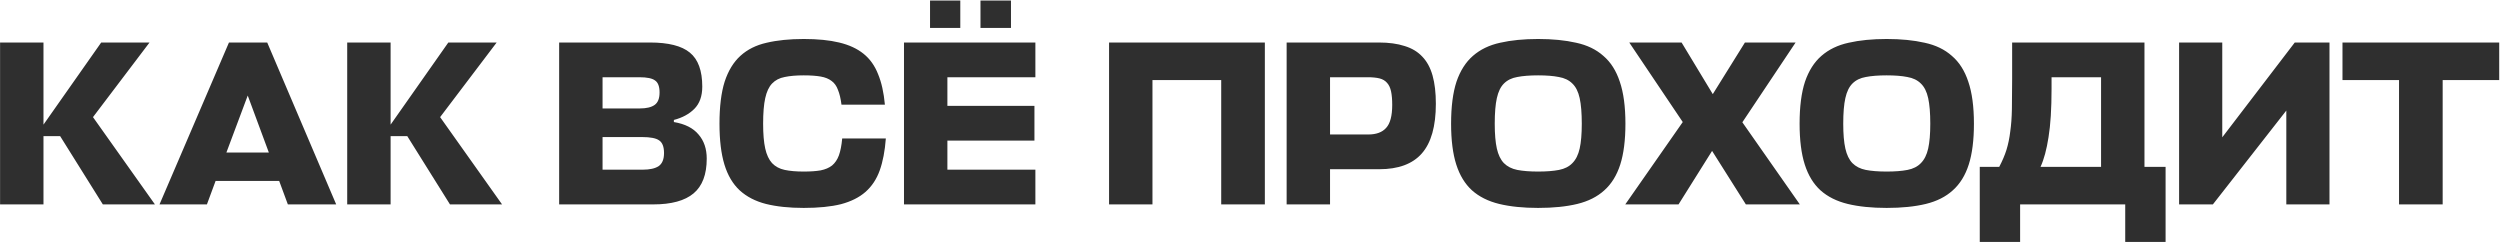 <?xml version="1.0" encoding="UTF-8"?> <svg xmlns="http://www.w3.org/2000/svg" width="636" height="62" viewBox="0 0 636 62" fill="none"><path d="M26.162 52L15.299 34.63H11.061V52H0.018V10.814H11.061V31.706L25.745 10.814H38.041L23.655 29.796L39.413 52H26.162ZM58.249 10.814H67.979L85.527 52H73.231L71.023 46.031H54.847L52.639 52H40.581L58.249 10.814ZM57.593 38.809H68.397L63.024 24.304L57.593 38.809ZM114.473 52L103.609 34.63H99.371V52H88.329V10.814H99.371V31.706L114.055 10.814H126.351L111.966 29.796L127.724 52H114.473ZM171.435 31.049C174.261 31.526 176.35 32.581 177.703 34.212C179.096 35.804 179.792 37.854 179.792 40.361C179.792 44.38 178.678 47.324 176.449 49.195C174.221 51.065 170.799 52 166.183 52H142.247V10.814H165.347C170.043 10.814 173.425 11.67 175.494 13.381C177.603 15.092 178.658 17.977 178.658 22.036C178.658 24.463 177.981 26.353 176.628 27.706C175.315 29.02 173.584 29.955 171.435 30.512V31.049ZM153.29 34.869V43.166H163.497C165.287 43.166 166.64 42.867 167.556 42.271C168.471 41.634 168.929 40.52 168.929 38.928C168.929 37.336 168.511 36.262 167.675 35.705C166.879 35.148 165.447 34.869 163.377 34.869H153.29ZM153.29 19.648V27.587H162.781C164.452 27.587 165.705 27.288 166.541 26.692C167.377 26.095 167.794 25.04 167.794 23.528C167.794 22.016 167.416 21.001 166.66 20.484C165.944 19.927 164.611 19.648 162.661 19.648H153.29ZM225.357 35.227C225.118 38.411 224.601 41.117 223.805 43.345C223.009 45.573 221.795 47.404 220.164 48.837C218.572 50.229 216.503 51.264 213.956 51.94C211.409 52.577 208.246 52.895 204.465 52.895C200.764 52.895 197.561 52.557 194.855 51.881C192.189 51.204 189.961 50.05 188.17 48.419C186.419 46.787 185.126 44.599 184.29 41.853C183.455 39.107 183.037 35.645 183.037 31.467C183.037 27.129 183.474 23.568 184.35 20.782C185.265 17.997 186.598 15.808 188.349 14.216C190.14 12.585 192.368 11.471 195.034 10.874C197.74 10.237 200.884 9.919 204.465 9.919C208.007 9.919 211.011 10.217 213.478 10.814C215.985 11.411 218.055 12.366 219.686 13.679C221.318 14.992 222.551 16.724 223.387 18.872C224.262 20.981 224.839 23.568 225.118 26.632H214.075C213.876 25.08 213.578 23.827 213.18 22.872C212.822 21.877 212.285 21.121 211.568 20.603C210.852 20.046 209.917 19.668 208.763 19.469C207.609 19.27 206.176 19.171 204.465 19.171C202.555 19.171 200.944 19.31 199.63 19.589C198.317 19.827 197.243 20.384 196.407 21.26C195.611 22.096 195.034 23.329 194.676 24.961C194.318 26.552 194.139 28.721 194.139 31.467C194.139 34.093 194.318 36.202 194.676 37.794C195.034 39.386 195.611 40.619 196.407 41.495C197.243 42.37 198.317 42.947 199.63 43.226C200.944 43.504 202.555 43.644 204.465 43.644C206.176 43.644 207.609 43.544 208.763 43.345C209.957 43.106 210.932 42.688 211.688 42.092C212.444 41.455 213.021 40.599 213.419 39.525C213.817 38.411 214.095 36.978 214.254 35.227H225.357ZM263.401 52H229.975V10.814H263.401V19.648H241.017V26.93H263.162V35.764H241.017V43.166H263.401V52ZM236.6 7.113V0.13H244.3V7.113H236.6ZM249.433 7.113V0.13H257.193V7.113H249.433ZM321.778 52H310.676V20.365H293.187V52H282.145V10.814H321.778V52ZM365.282 26.393C365.282 32.123 364.088 36.342 361.701 39.047C359.353 41.714 355.752 43.047 350.897 43.047H338.362V52H327.32V10.814H350.778C353.324 10.814 355.513 11.113 357.344 11.71C359.174 12.267 360.666 13.162 361.82 14.396C363.014 15.629 363.89 17.241 364.447 19.23C365.004 21.22 365.282 23.608 365.282 26.393ZM338.362 19.648V34.212H348.092C350.121 34.212 351.633 33.655 352.628 32.541C353.663 31.427 354.18 29.477 354.18 26.692C354.18 25.299 354.081 24.145 353.882 23.23C353.683 22.314 353.344 21.598 352.867 21.081C352.389 20.524 351.753 20.146 350.957 19.947C350.161 19.748 349.166 19.648 347.972 19.648H338.362ZM391.303 52.895C387.483 52.895 384.18 52.557 381.395 51.881C378.609 51.204 376.301 50.05 374.471 48.419C372.68 46.787 371.347 44.599 370.472 41.853C369.596 39.107 369.158 35.645 369.158 31.467C369.158 27.129 369.616 23.568 370.531 20.782C371.486 17.997 372.879 15.808 374.709 14.216C376.58 12.585 378.888 11.471 381.633 10.874C384.419 10.237 387.642 9.919 391.303 9.919C394.964 9.919 398.187 10.237 400.973 10.874C403.758 11.471 406.066 12.585 407.897 14.216C409.767 15.808 411.16 17.997 412.075 20.782C413.03 23.568 413.508 27.129 413.508 31.467C413.508 35.645 413.07 39.107 412.195 41.853C411.319 44.599 409.966 46.787 408.136 48.419C406.345 50.05 404.057 51.204 401.271 51.881C398.486 52.557 395.163 52.895 391.303 52.895ZM391.303 43.644C393.412 43.644 395.183 43.504 396.616 43.226C398.048 42.947 399.182 42.37 400.018 41.495C400.893 40.619 401.51 39.386 401.868 37.794C402.226 36.202 402.405 34.093 402.405 31.467C402.405 28.761 402.226 26.592 401.868 24.961C401.51 23.329 400.893 22.096 400.018 21.26C399.142 20.384 397.988 19.827 396.556 19.589C395.163 19.31 393.412 19.171 391.303 19.171C389.194 19.171 387.423 19.31 385.991 19.589C384.598 19.827 383.464 20.384 382.589 21.26C381.753 22.096 381.156 23.329 380.798 24.961C380.44 26.552 380.261 28.721 380.261 31.467C380.261 34.093 380.44 36.202 380.798 37.794C381.156 39.386 381.753 40.619 382.589 41.495C383.464 42.37 384.598 42.947 385.991 43.226C387.423 43.504 389.194 43.644 391.303 43.644ZM435.554 38.391L427.018 52H413.469L428.092 31.049L414.483 10.814H427.794L435.733 23.946L443.91 10.814H456.803L443.254 31.109L457.877 52H444.149L435.554 38.391ZM479.963 52.895C476.143 52.895 472.84 52.557 470.055 51.881C467.269 51.204 464.961 50.05 463.131 48.419C461.34 46.787 460.007 44.599 459.131 41.853C458.256 39.107 457.818 35.645 457.818 31.467C457.818 27.129 458.276 23.568 459.191 20.782C460.146 17.997 461.539 15.808 463.369 14.216C465.24 12.585 467.548 11.471 470.293 10.874C473.079 10.237 476.302 9.919 479.963 9.919C483.624 9.919 486.847 10.237 489.633 10.874C492.418 11.471 494.726 12.585 496.557 14.216C498.427 15.808 499.82 17.997 500.735 20.782C501.69 23.568 502.168 27.129 502.168 31.467C502.168 35.645 501.73 39.107 500.854 41.853C499.979 44.599 498.626 46.787 496.795 48.419C495.005 50.05 492.717 51.204 489.931 51.881C487.146 52.557 483.823 52.895 479.963 52.895ZM479.963 43.644C482.072 43.644 483.843 43.504 485.275 43.226C486.708 42.947 487.842 42.37 488.678 41.495C489.553 40.619 490.17 39.386 490.528 37.794C490.886 36.202 491.065 34.093 491.065 31.467C491.065 28.761 490.886 26.592 490.528 24.961C490.17 23.329 489.553 22.096 488.678 21.26C487.802 20.384 486.648 19.827 485.216 19.589C483.823 19.31 482.072 19.171 479.963 19.171C477.854 19.171 476.083 19.31 474.651 19.589C473.258 19.827 472.124 20.384 471.248 21.26C470.413 22.096 469.816 23.329 469.458 24.961C469.1 26.552 468.92 28.721 468.92 31.467C468.92 34.093 469.1 36.202 469.458 37.794C469.816 39.386 470.413 40.619 471.248 41.495C472.124 42.37 473.258 42.947 474.651 43.226C476.083 43.504 477.854 43.644 479.963 43.644ZM545.553 42.45H550.925V61.55H540.658V52H513.918V61.55H503.651V42.45H508.605C509.401 40.938 510.018 39.485 510.456 38.092C510.893 36.66 511.212 35.108 511.411 33.437C511.649 31.765 511.789 29.875 511.828 27.766C511.868 25.617 511.888 23.051 511.888 20.066V10.814H545.553V42.45ZM521.916 22.573C521.916 27.667 521.657 31.785 521.14 34.929C520.662 38.033 519.986 40.54 519.111 42.45H534.51V19.648H521.916V22.573ZM565.344 34.929L583.788 10.814H592.622V52H581.639V28.124L562.957 52H554.361V10.814H565.344V34.929ZM635.8 20.365H621.415V52H610.313V20.365H595.928V10.814H635.8V20.365Z" fill="#2F2F2F"></path></svg> 